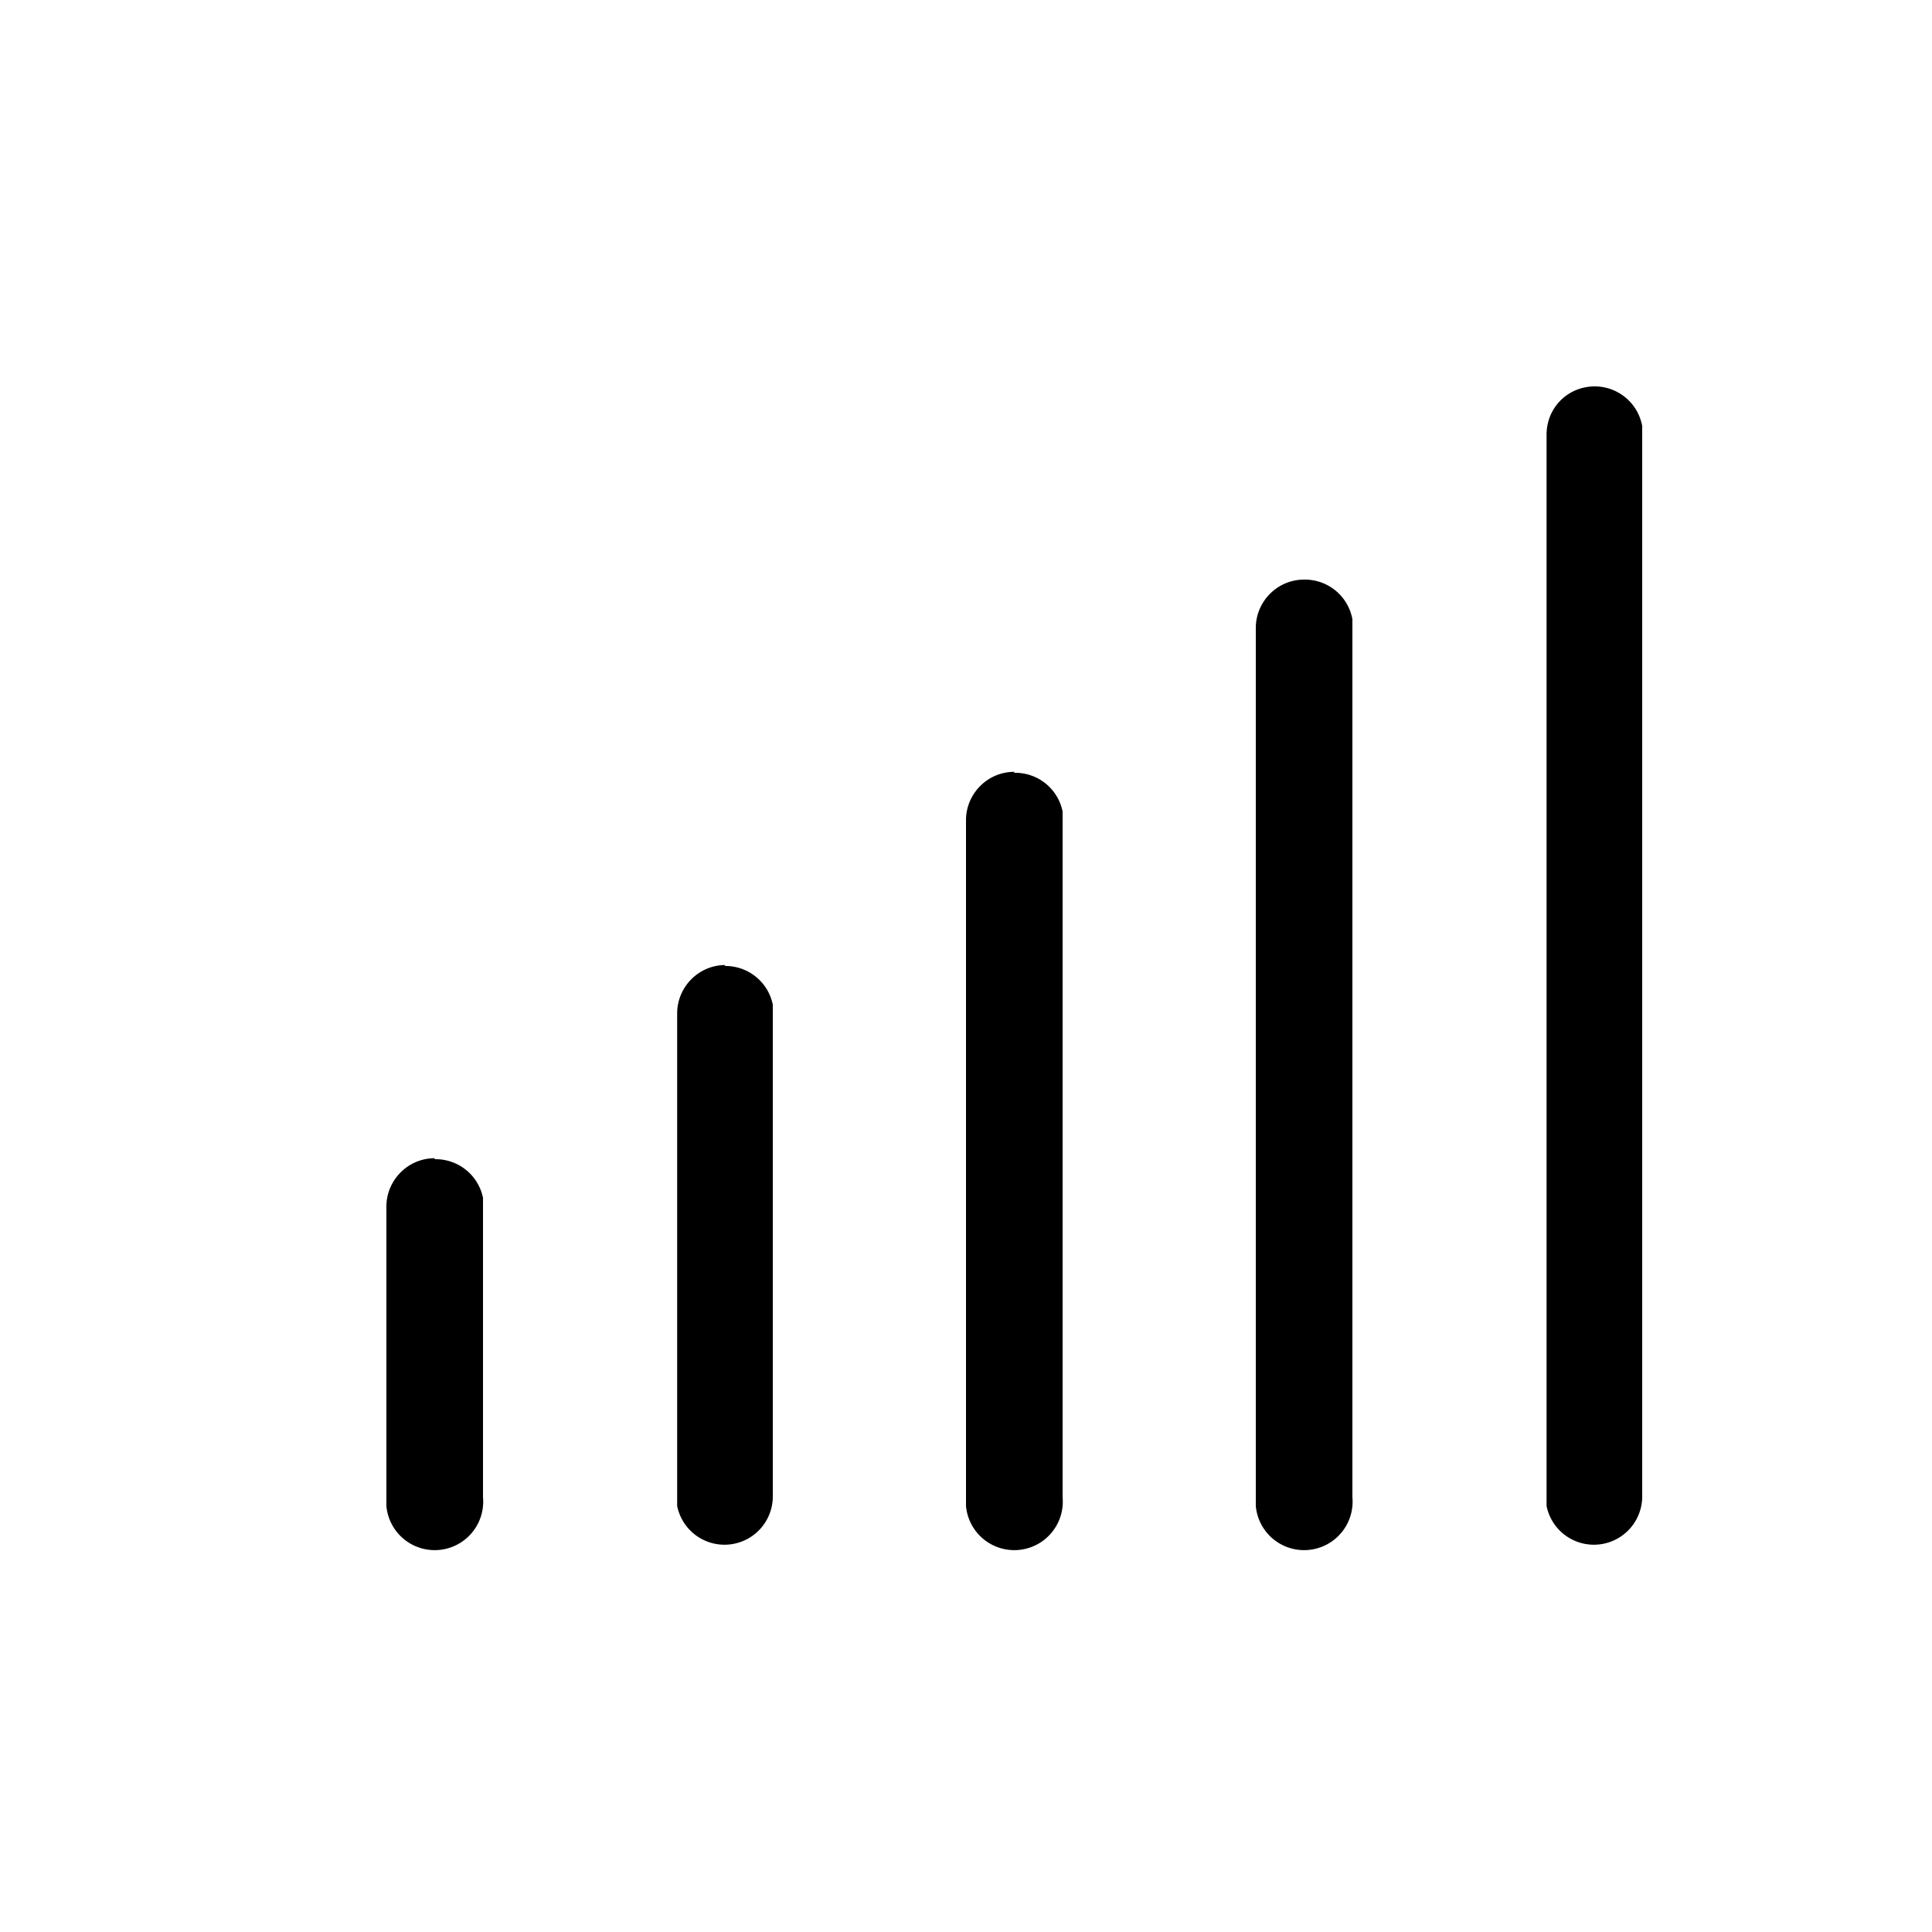<svg width="20" height="20" viewBox="0 0 20 20" xmlns="http://www.w3.org/2000/svg"><path d="M16.5 4a.5.5 0 0 1 .5.41V15.5a.5.5 0 0 1-.99.09V4.5c0-.28.22-.5.5-.5Zm-9 6a.5.5 0 0 1 .5.4v5.1a.5.5 0 0 1-.99.09v-5.1c0-.27.22-.5.5-.5Zm-3 2a.5.5 0 0 1 .5.4v3.1a.5.5 0 0 1-1 .09v-3.1c0-.27.22-.5.5-.5Zm6-4a.5.5 0 0 1 .5.4v7.1a.5.5 0 0 1-1 .09v-7.1c0-.27.22-.5.5-.5Zm3-2a.5.5 0 0 1 .5.41v9.09a.5.5 0 0 1-1 .09V6.5c0-.27.22-.5.5-.5Z"/></svg>